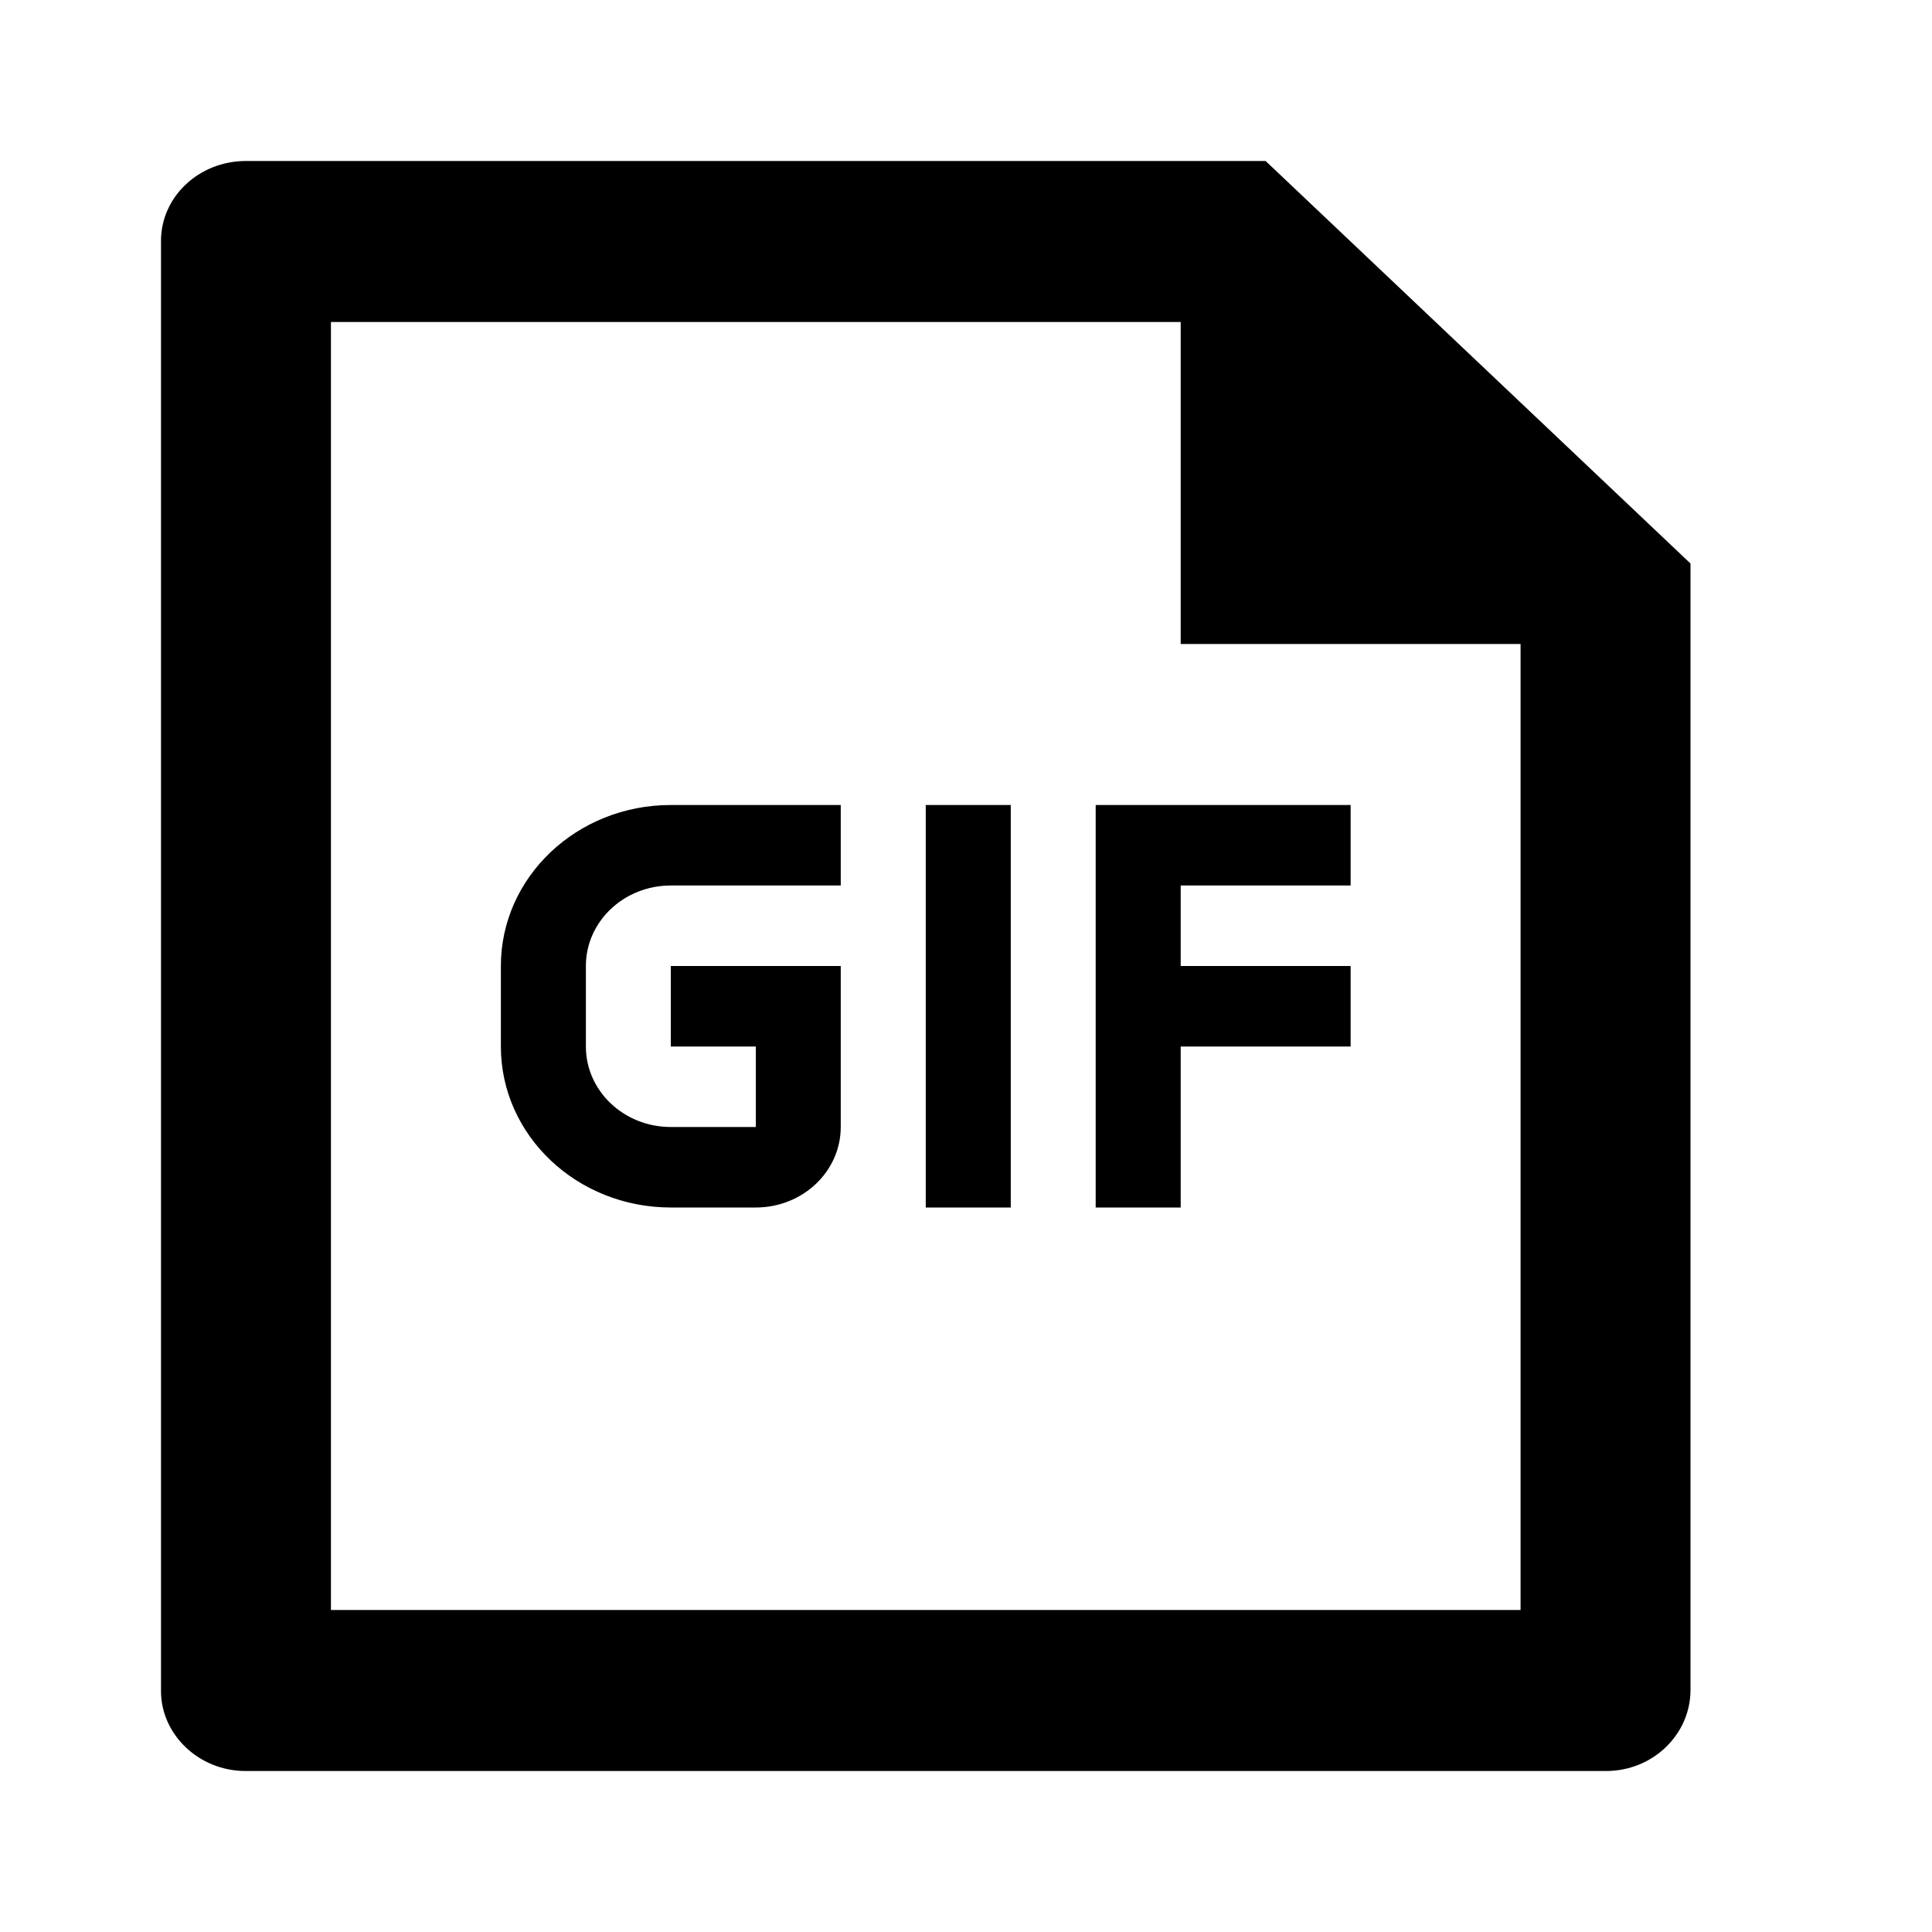 <svg width="24" height="24" viewBox="0 0 24 24" fill="none" xmlns="http://www.w3.org/2000/svg">
<path d="M15.722 2L21 7L21 20.992C21 21.549 20.53 22 19.951 22H3.049C2.469 22 2 21.545 2 21.008V2.992C2 2.444 2.472 2 3.054 2H15.722ZM14.667 4H4.111V20H18.889V8H14.667V4ZM12.556 10V15H11.5V10H12.556ZM10.444 10V11H8.333C7.75 11 7.278 11.448 7.278 12V13C7.278 13.552 7.75 14 8.333 14H9.389V13H8.333V12H10.444V14C10.444 14.552 9.972 15 9.389 15H8.333C7.167 15 6.222 14.105 6.222 13V12C6.222 10.895 7.167 10 8.333 10H10.444ZM16.778 10V11H14.667V12H16.778V13H14.667V15H13.611V10H16.778Z" fill="black"/>
</svg>
